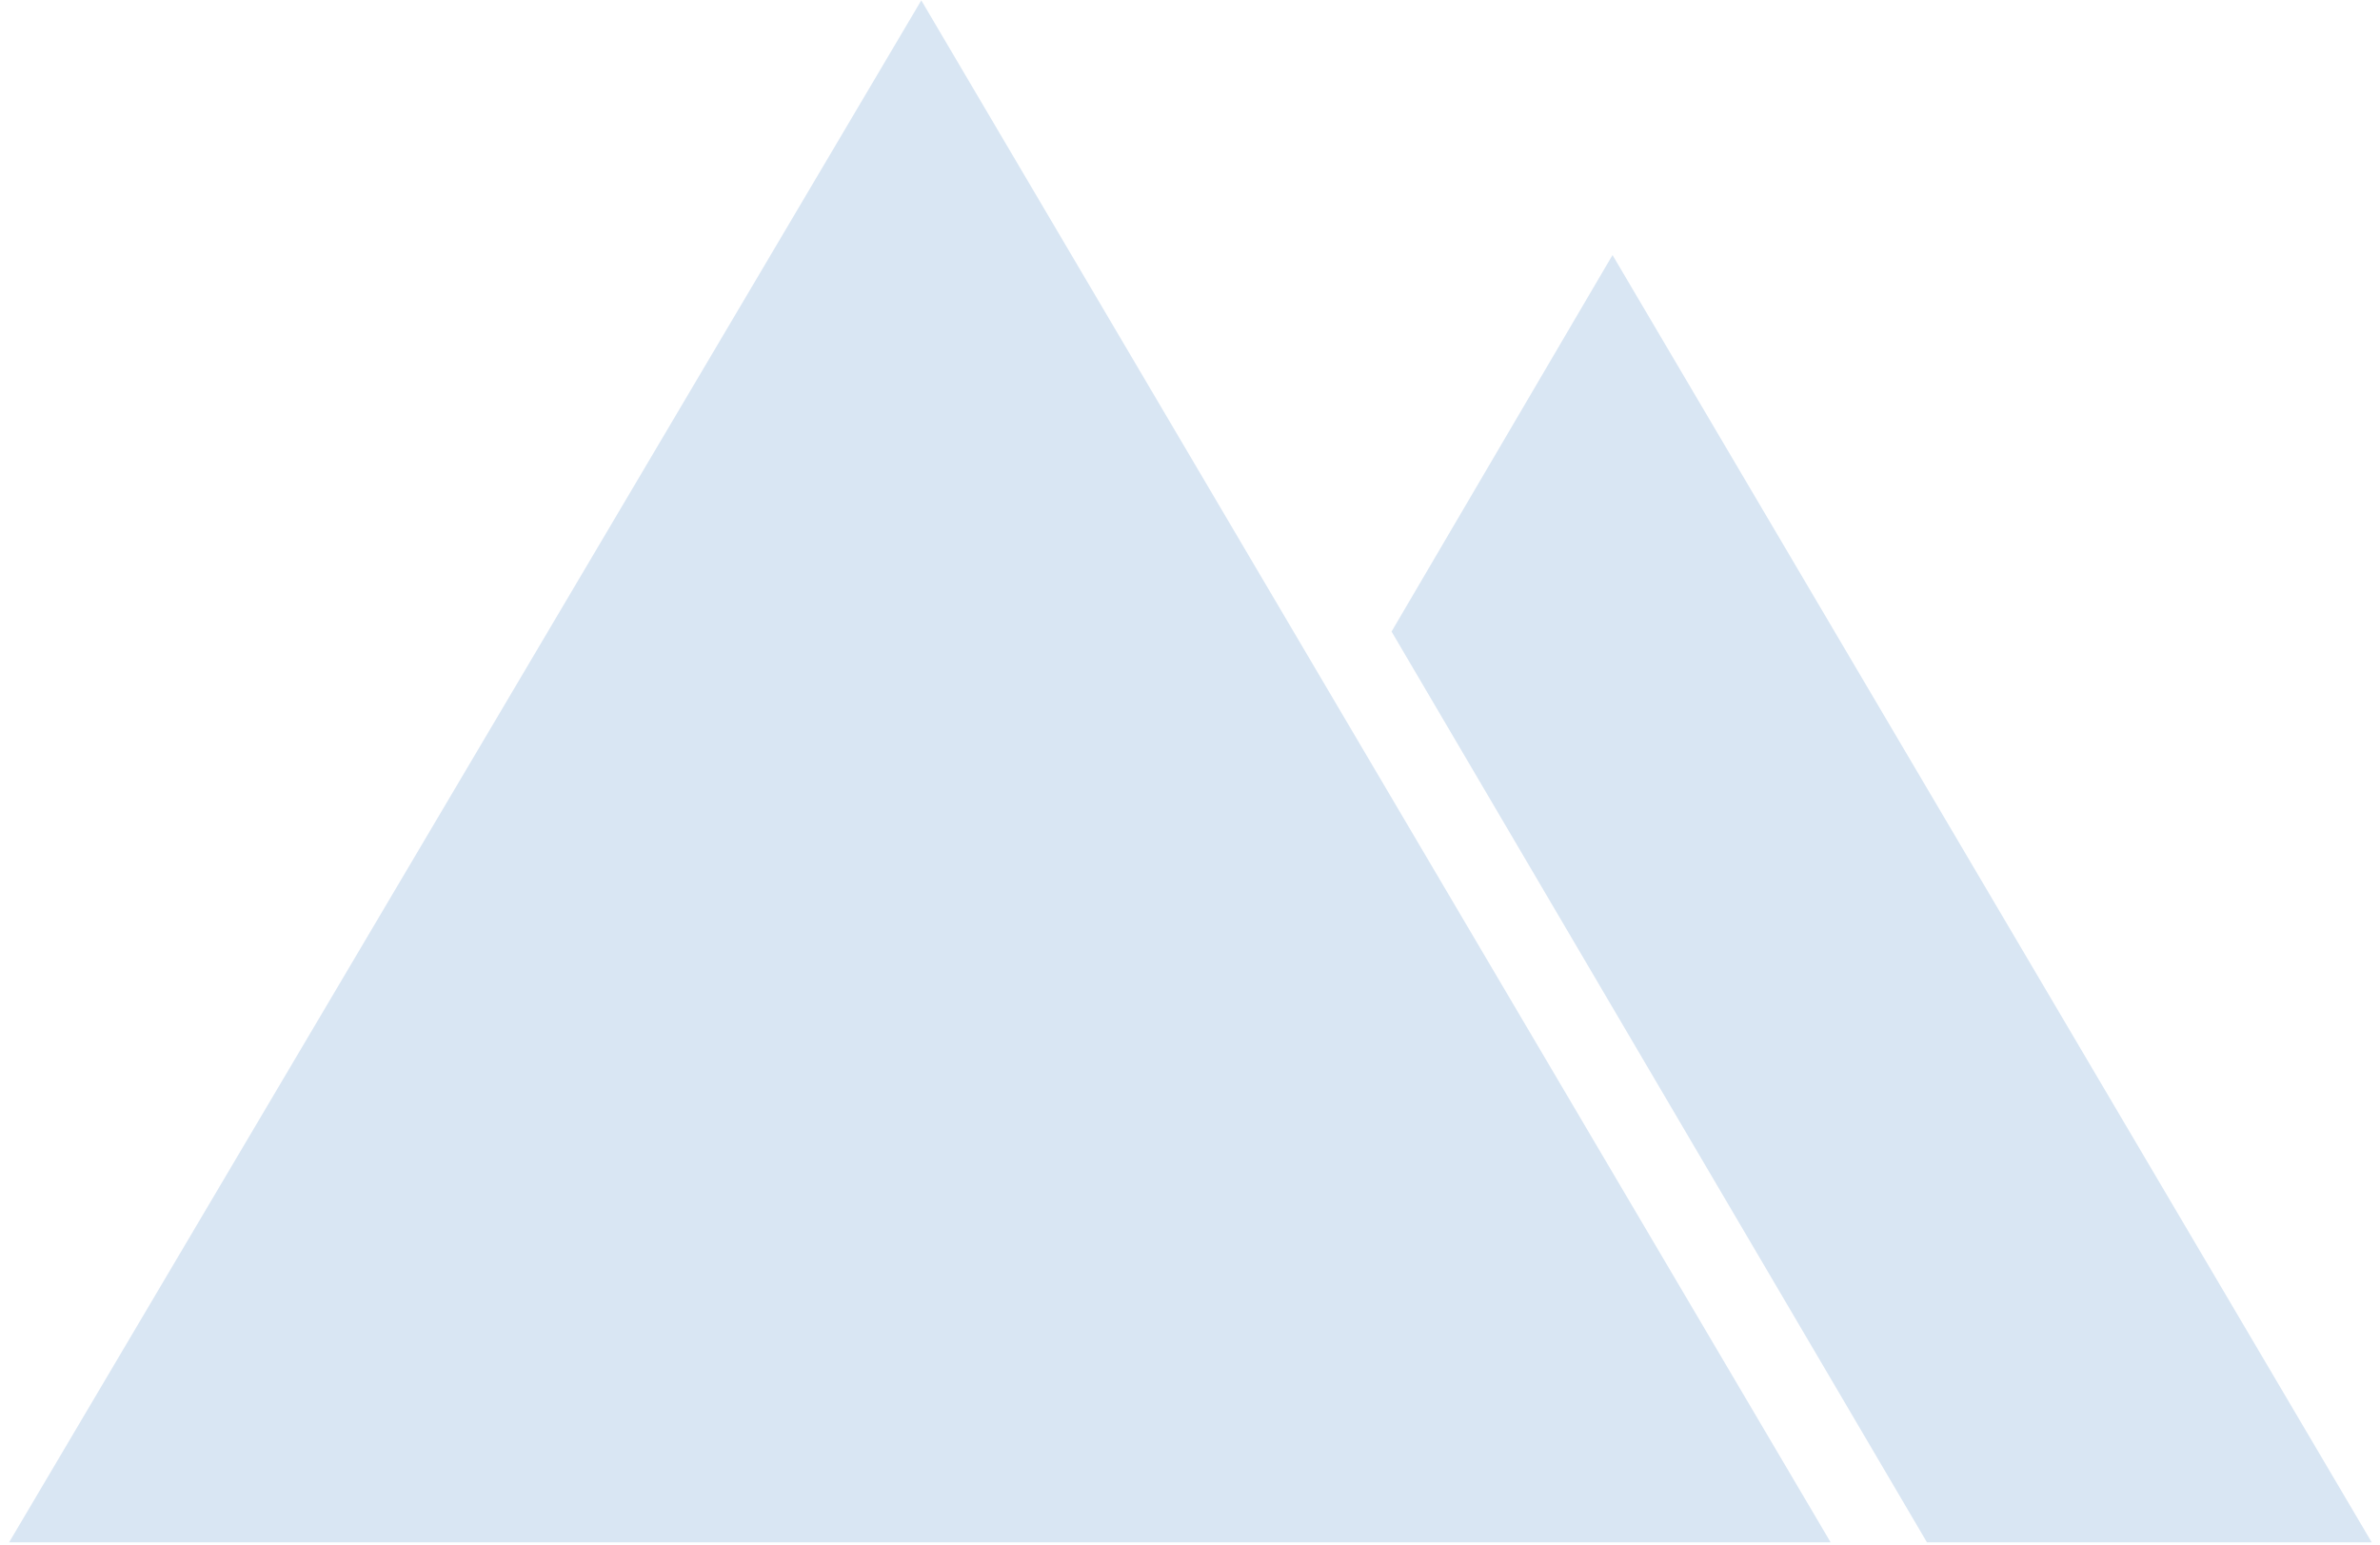 <svg width="134" height="87" viewBox="0 0 134 87" fill="none" xmlns="http://www.w3.org/2000/svg">
<path fill-rule="evenodd" clip-rule="evenodd" d="M51.871 0.02L103.07 86.843H0.512L51.871 0.02Z" fill="#D9E6F3"></path>
<path fill-rule="evenodd" clip-rule="evenodd" d="M90.789 14.361L133.535 86.843H108.493L78.348 35.56L90.789 14.361Z" fill="#D9E6F3"></path>
</svg>

